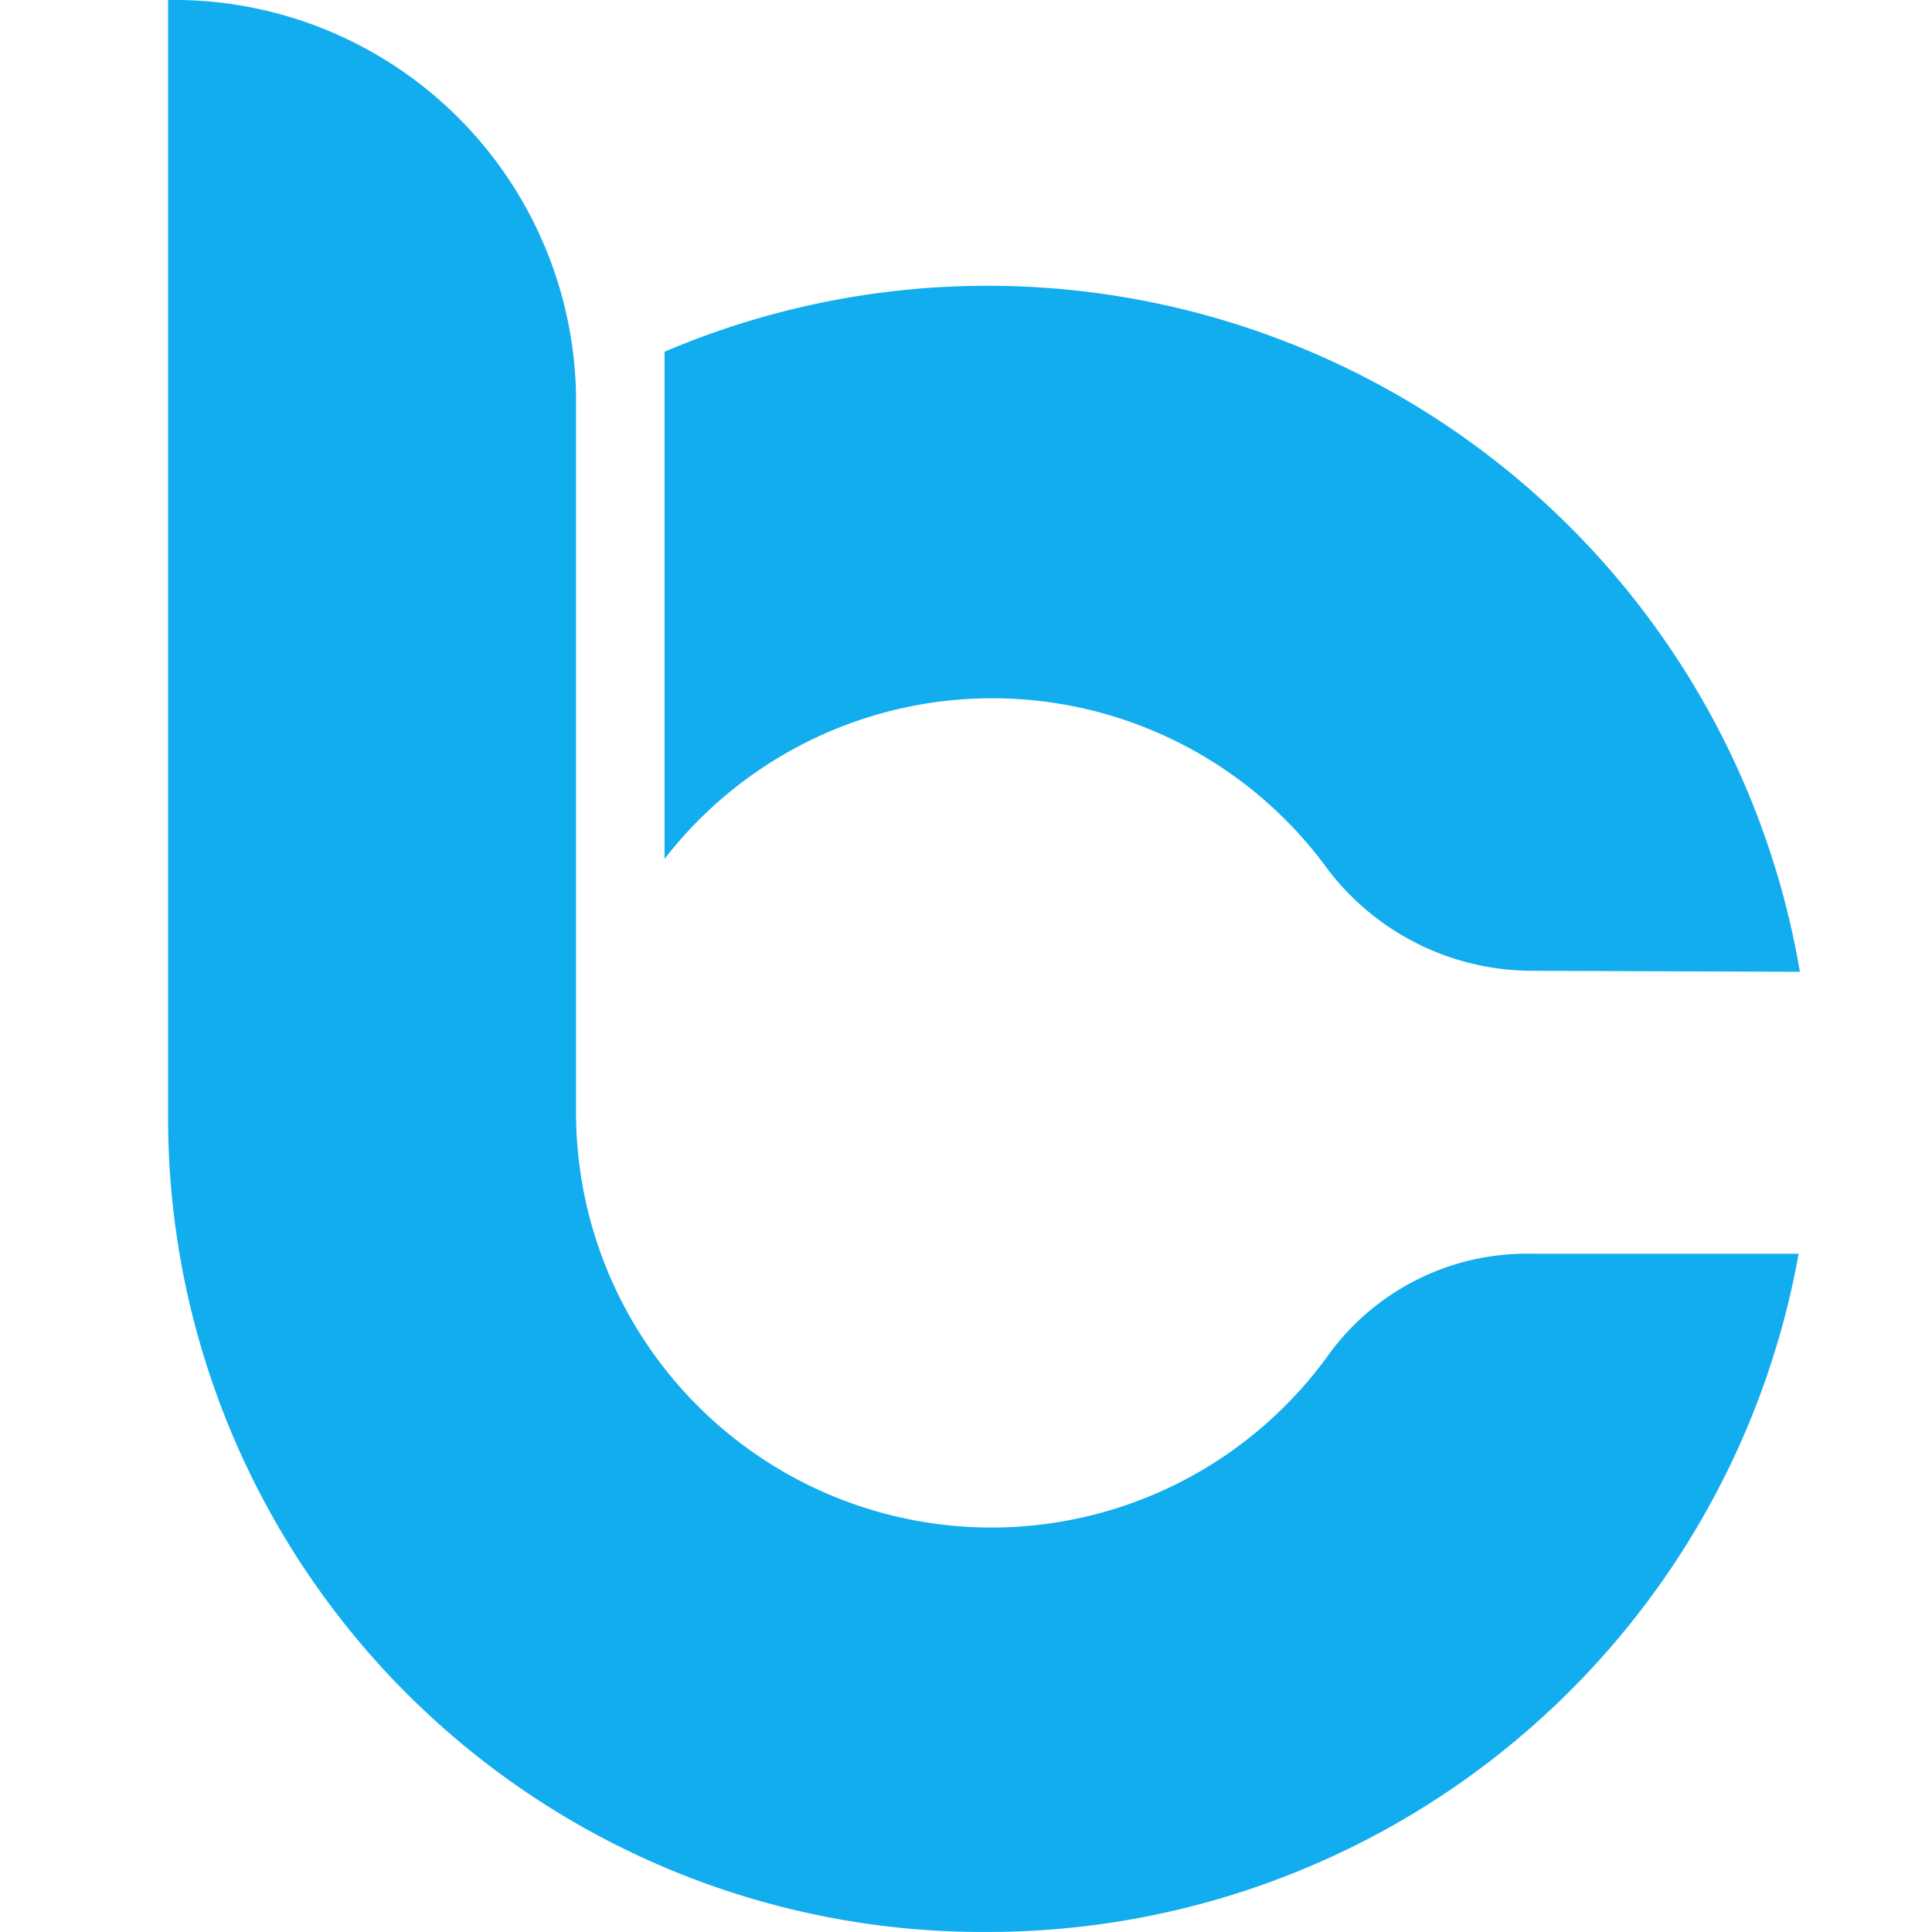 <svg id="icon-produto_Compute" xmlns="http://www.w3.org/2000/svg" xmlns:xlink="http://www.w3.org/1999/xlink" width="40" height="40" viewBox="0 0 40 40">
  <defs>
    <clipPath id="clip-path">
      <rect id="Retângulo_768" data-name="Retângulo 768" width="40" height="40" fill="none"/>
    </clipPath>
  </defs>
  <g id="Grupo_2109" data-name="Grupo 2109" transform="translate(0 0)" clip-path="url(#clip-path)">
    <path id="Caminho_1338" data-name="Caminho 1338" d="M30.307,51.666A16.862,16.862,0,0,1,13.334,34.915c0-.1,0-.194,0-.289V11.667a8.324,8.324,0,0,1,8.446,8.182V34.7a8.6,8.6,0,0,0,15.54,5.072,5.071,5.071,0,0,1,4.227-2.148h5.546A17.059,17.059,0,0,1,30.307,51.666m11.237-19.9a5.324,5.324,0,0,1-4.2-2.1,8.583,8.583,0,0,0-13.731-.217v-10.5A17.06,17.06,0,0,1,47.119,31.787Z" transform="translate(-9.854 -11.667)" fill="#12adee" fill-rule="evenodd"/>
  </g>
</svg>
